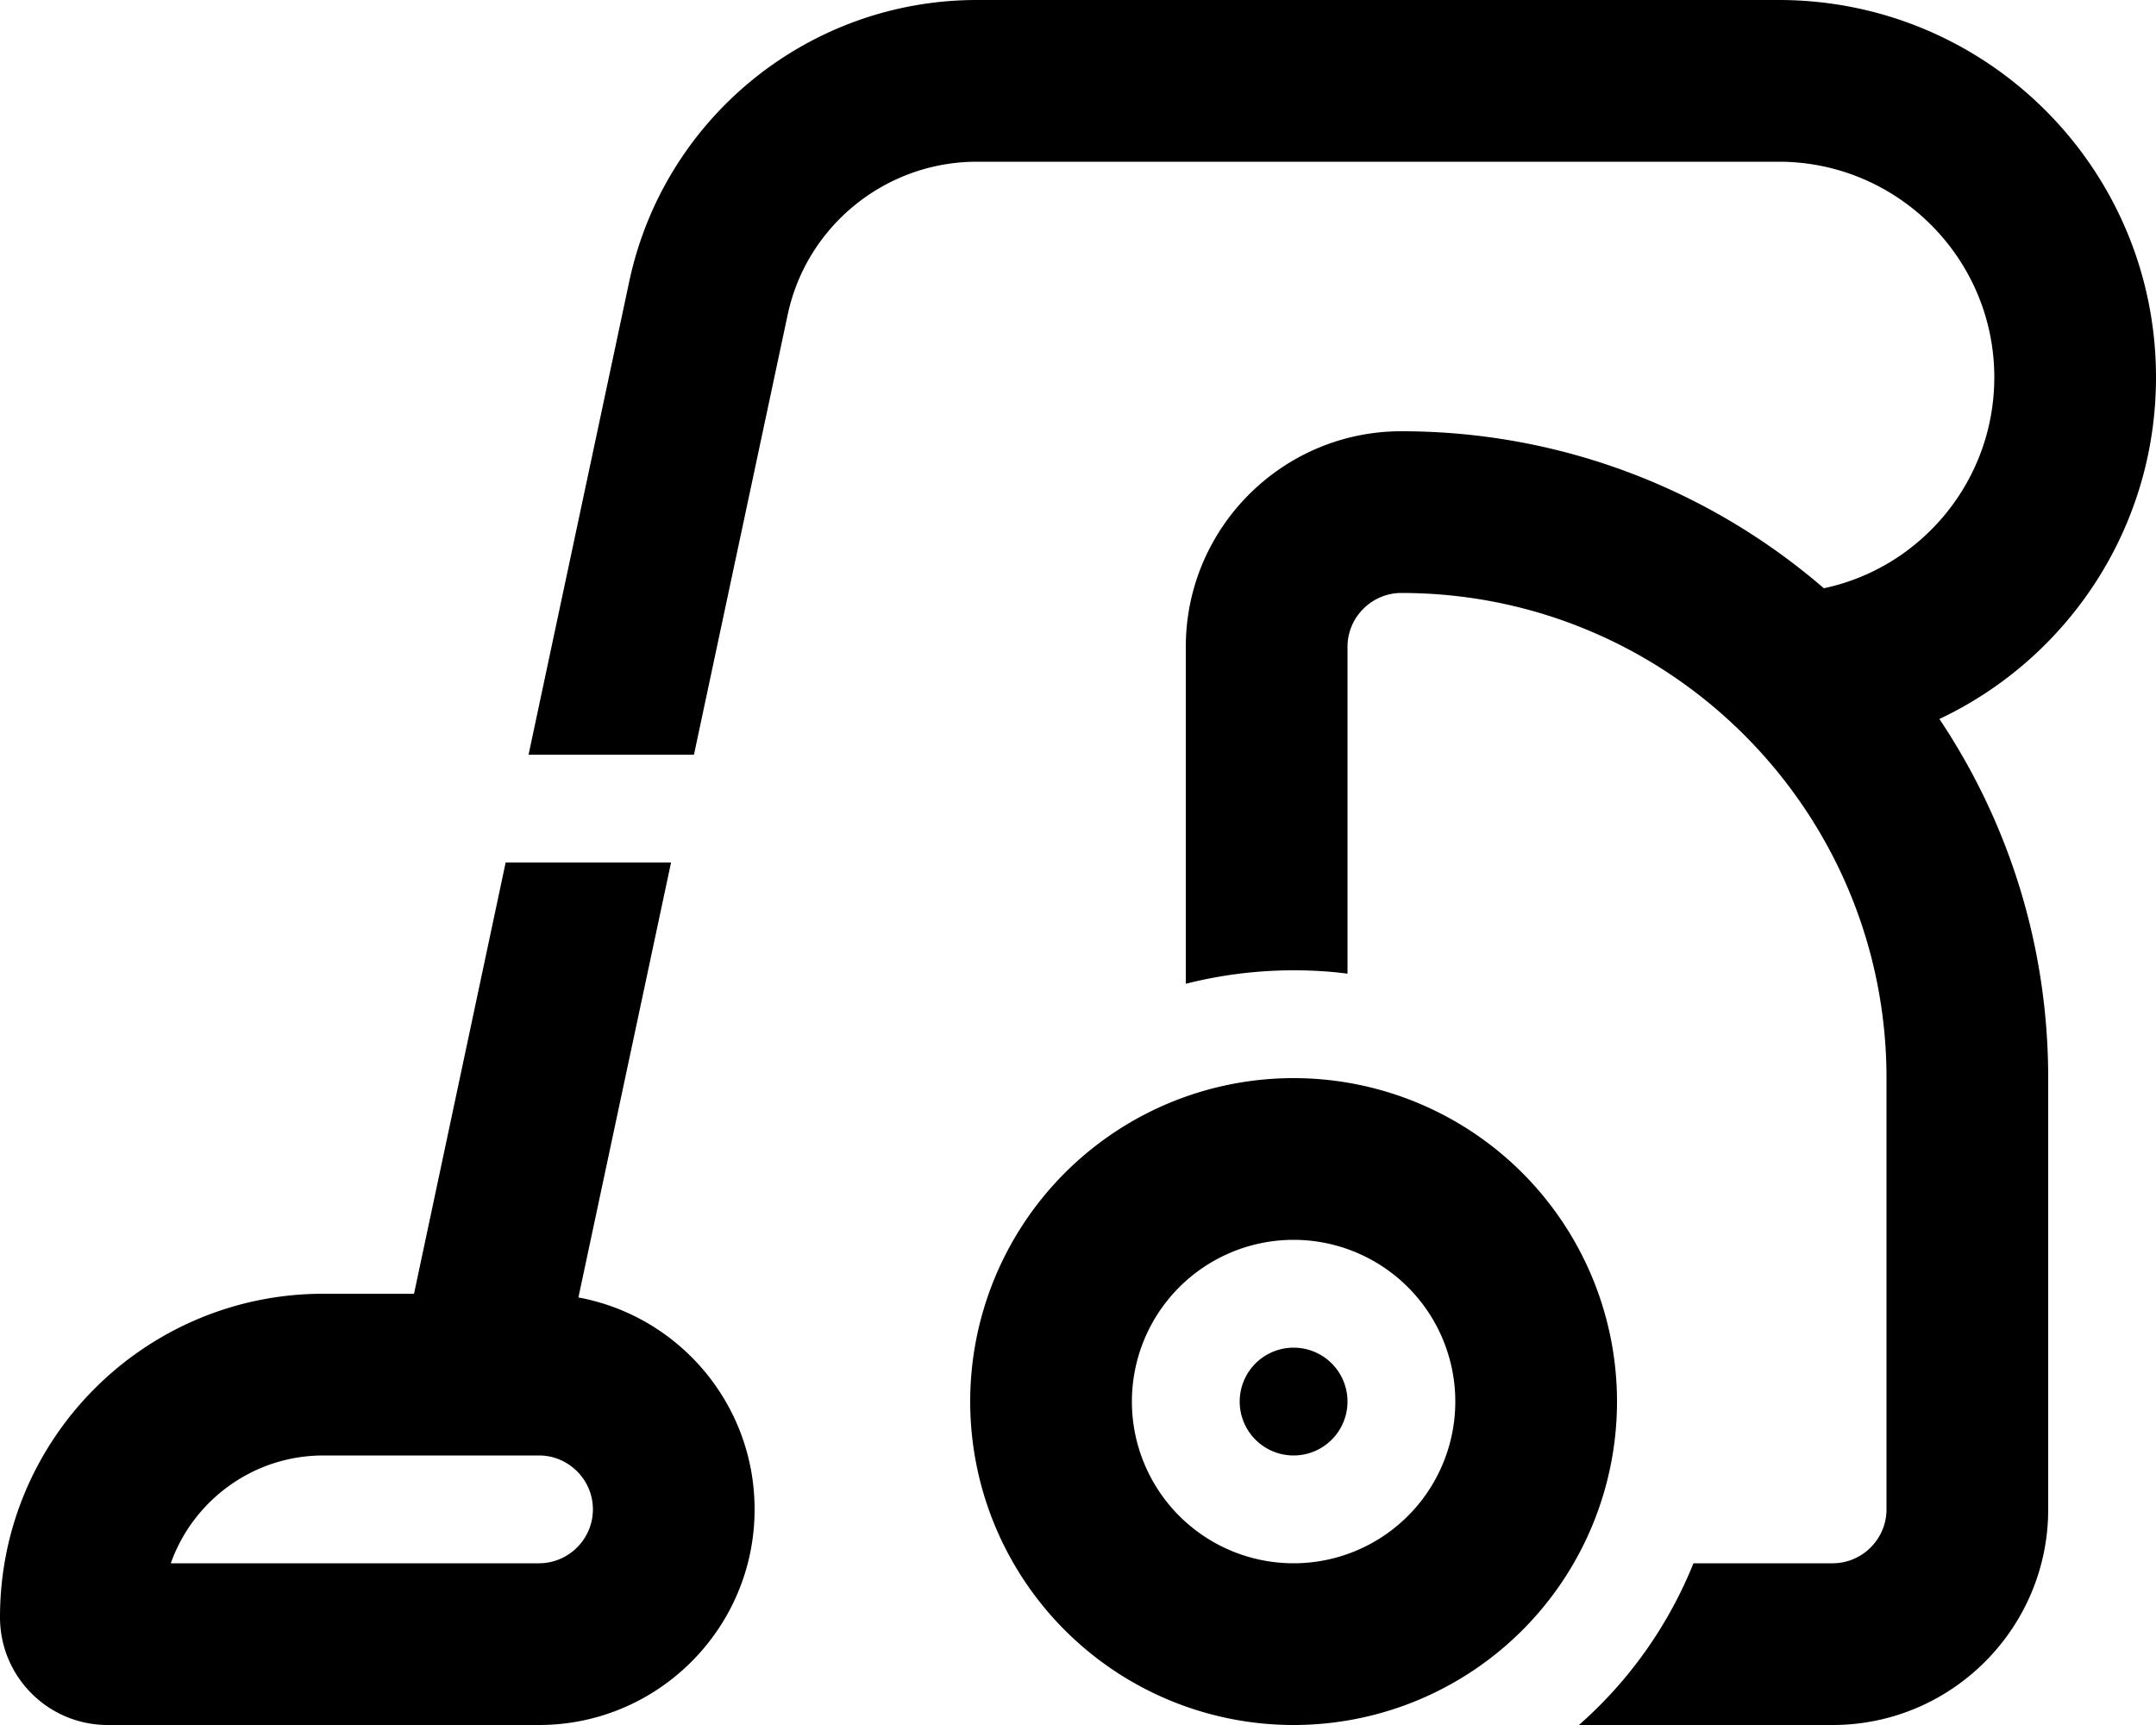 <svg xmlns="http://www.w3.org/2000/svg" viewBox="0 0 640 512"><!--! Font Awesome Pro 6.6.0 by @fontawesome - https://fontawesome.com License - https://fontawesome.com/license (Commercial License) Copyright 2024 Fonticons, Inc. --><path d="M290 48c-27.1 0-50.6 19-56.2 45.5L206 224l-49.1 0L186.8 83.5C197.2 34.8 240.2 0 290 0L528 0c61.9 0 112 50.1 112 112c0 44.8-26.3 83.5-64.3 101.4C596.1 243.9 608 280.5 608 320l0 128c0 35.3-28.7 64-64 64l-75.3 0c14.8-13 26.5-29.4 34-48l41.3 0c8.8 0 16-7.2 16-16l0-128c0-79.5-64.5-144-144-144c-8.8 0-16 7.2-16 16l0 97c-5.2-.7-10.6-1-16-1c-11 0-21.8 1.4-32 4l0-100c0-35.3 28.7-64 64-64c47.9 0 91.8 17.6 125.4 46.6c28.9-6.1 50.6-31.9 50.6-62.6c0-35.3-28.7-64-64-64L290 48zM150.1 256l49.1 0L171.7 385.1c29.8 5.5 52.3 31.6 52.3 62.9c0 35.3-28.7 64-64 64L32 512c-17.7 0-32-14.3-32-32c0-53 43-96 96-96l26.9 0 27.2-128zM432 416a48 48 0 1 0 -96 0 48 48 0 1 0 96 0zm-144 0a96 96 0 1 1 192 0 96 96 0 1 1 -192 0zM176 448c0-8.8-7.2-16-16-16l-64 0c-20.9 0-38.7 13.4-45.3 32L160 464c8.8 0 16-7.2 16-16zm208-48a16 16 0 1 1 0 32 16 16 0 1 1 0-32z"/></svg>